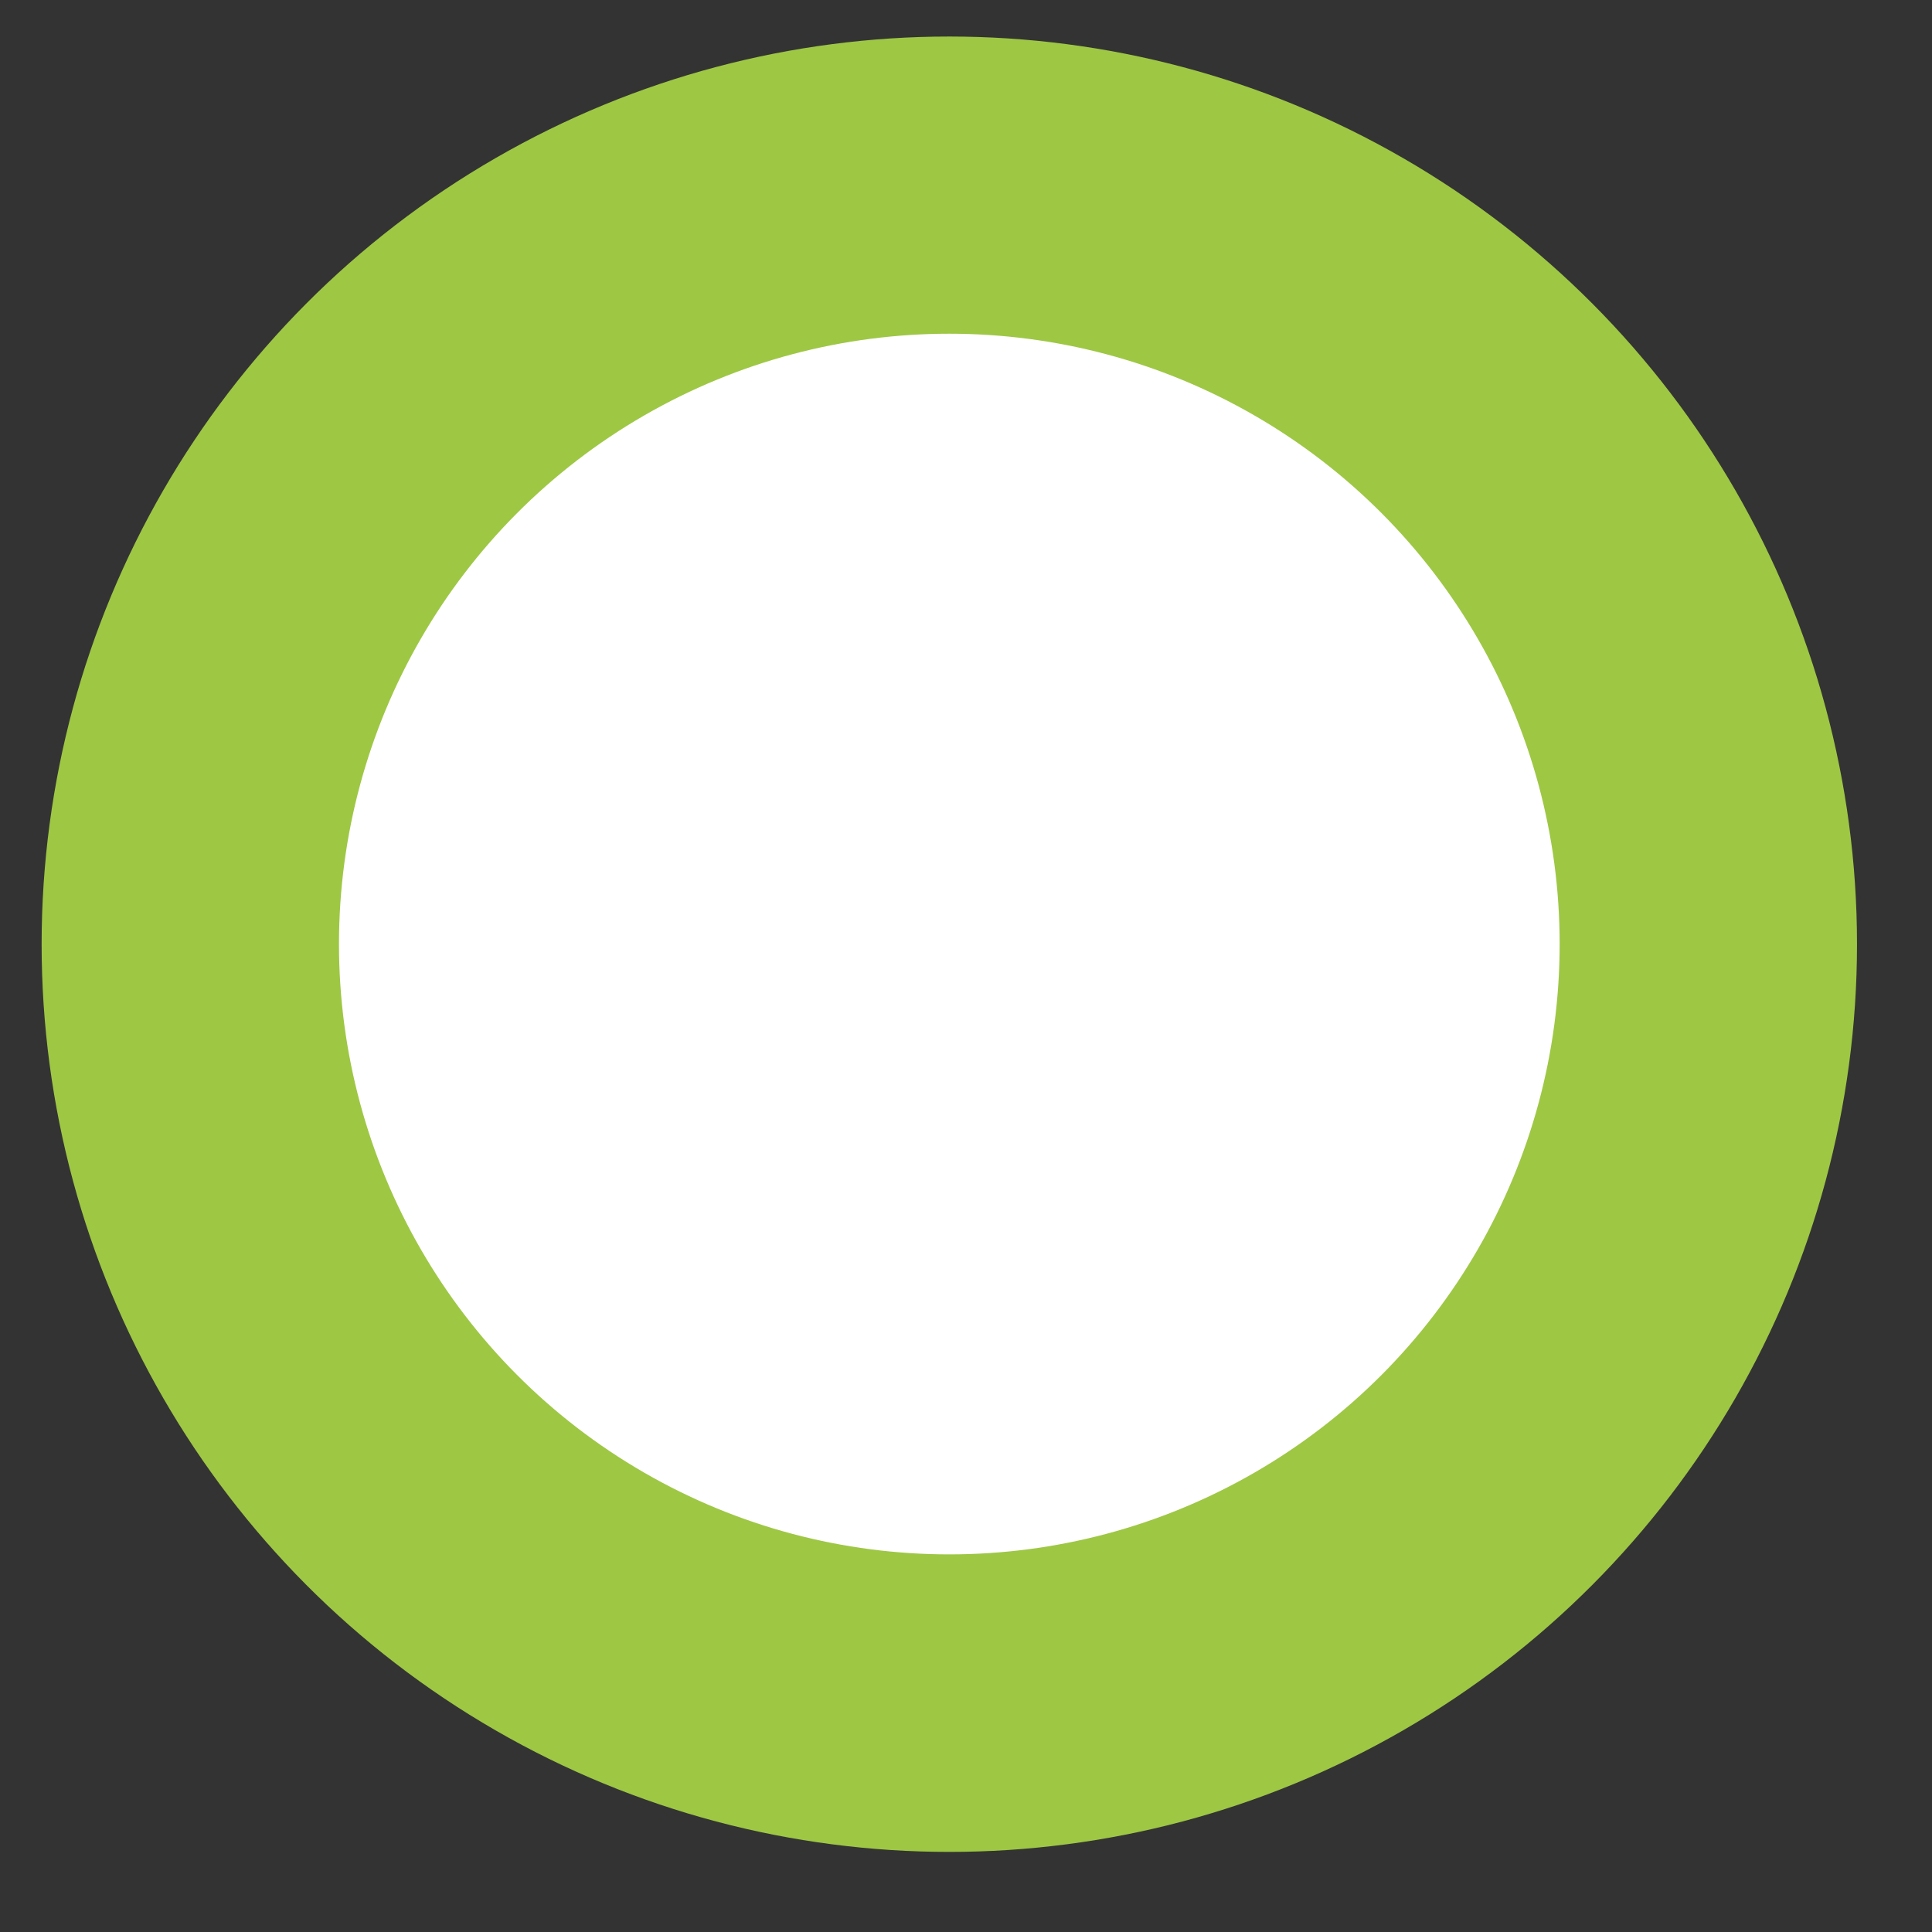 <?xml version="1.0" encoding="UTF-8"?> <svg xmlns="http://www.w3.org/2000/svg" width="11" height="11" viewBox="0 0 11 11" fill="none"><rect x="0" y="0" width="11" height="11" fill="#333333" stroke="none"/> <circle cx="5.168" cy="5.168" r="5.168" transform="matrix(1 0 0 -1 0.237 10.544)" fill="#9EC744"></circle> <ellipse cx="3.475" cy="3.475" rx="3.475" ry="3.475" transform="matrix(1 0 0 -1 1.93 8.85)" fill="white"></ellipse> </svg> 
